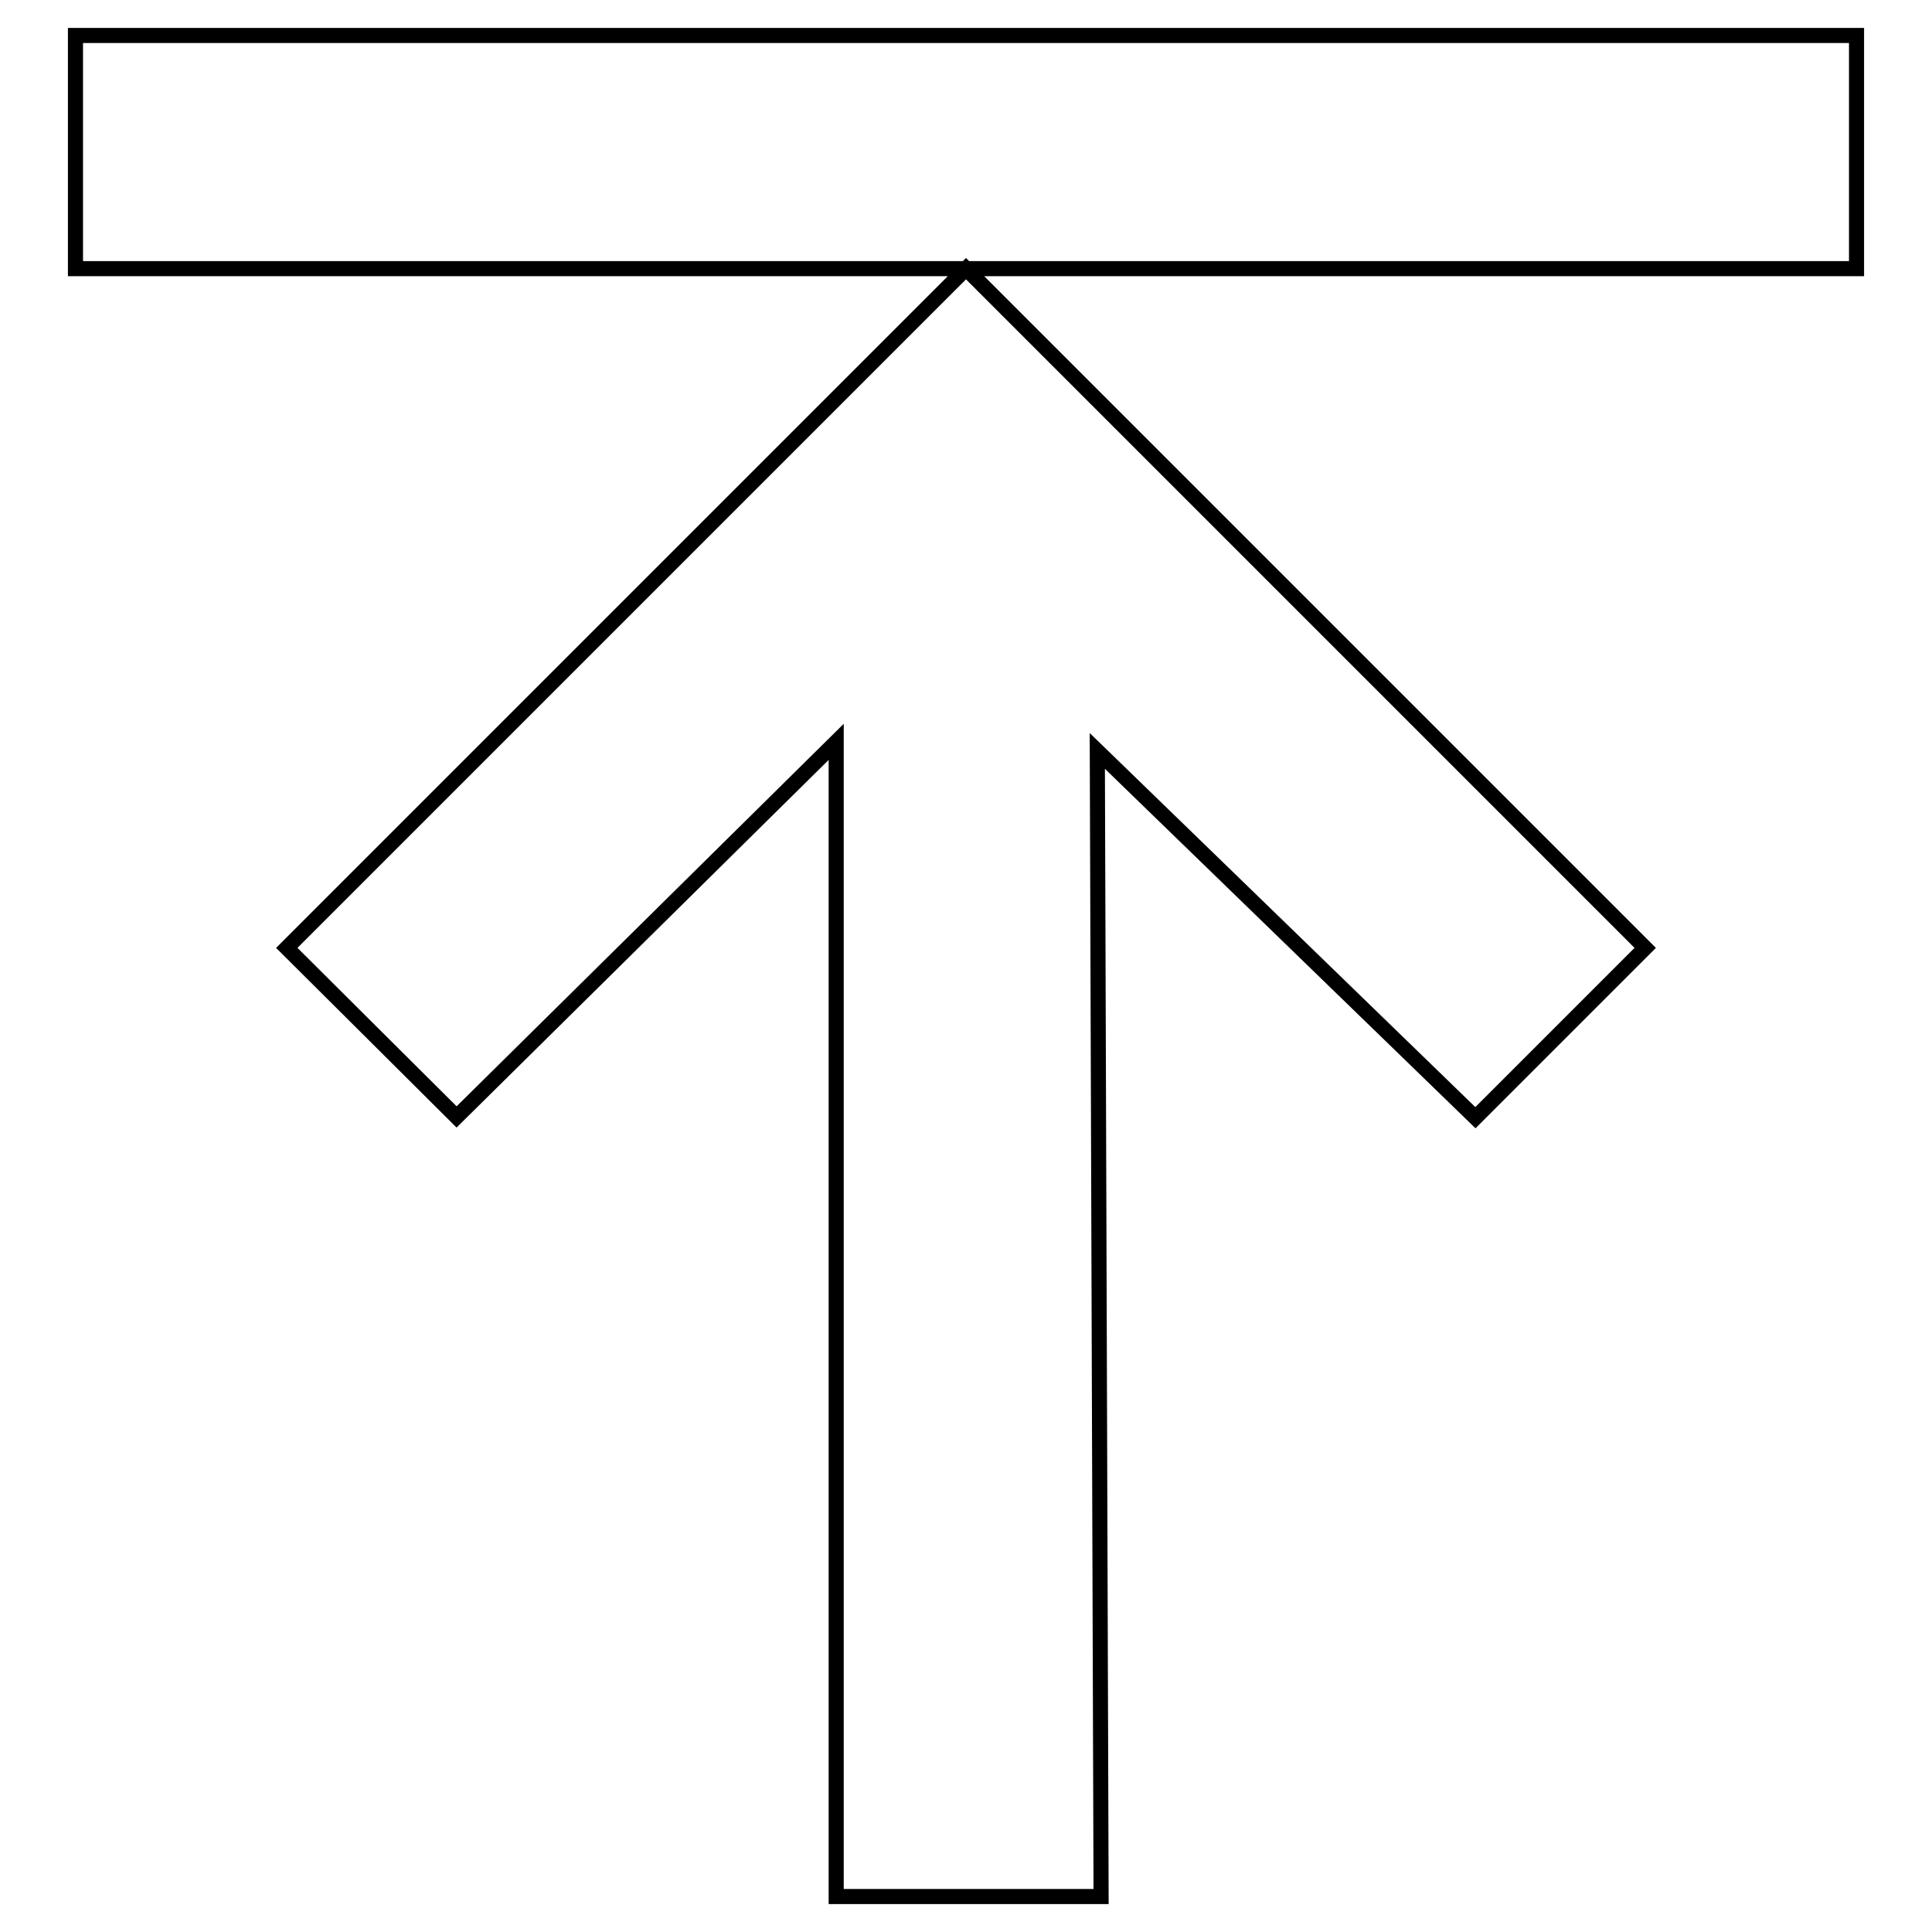 <?xml version="1.0" encoding="utf-8"?>
<!-- Svg Vector Icons : http://www.onlinewebfonts.com/icon -->
<!DOCTYPE svg PUBLIC "-//W3C//DTD SVG 1.1//EN" "http://www.w3.org/Graphics/SVG/1.1/DTD/svg11.dtd">
<svg version="1.1" xmlns="http://www.w3.org/2000/svg" xmlns:xlink="http://www.w3.org/1999/xlink" x="0px" y="0px" viewBox="0 0 256 256" enable-background="new 0 0 256 256" xml:space="preserve">
<g> <path stroke-width="2" fill-opacity="0" stroke="#000000"  d="M10,4.7h236v30.9H10V4.7z M145.9,251.3h-35.1v-153l-50.3,49.7L38,125.6l90-90l90,90l-22.5,22.5l-50.1-48.6 L145.9,251.3z"/></g>
</svg>